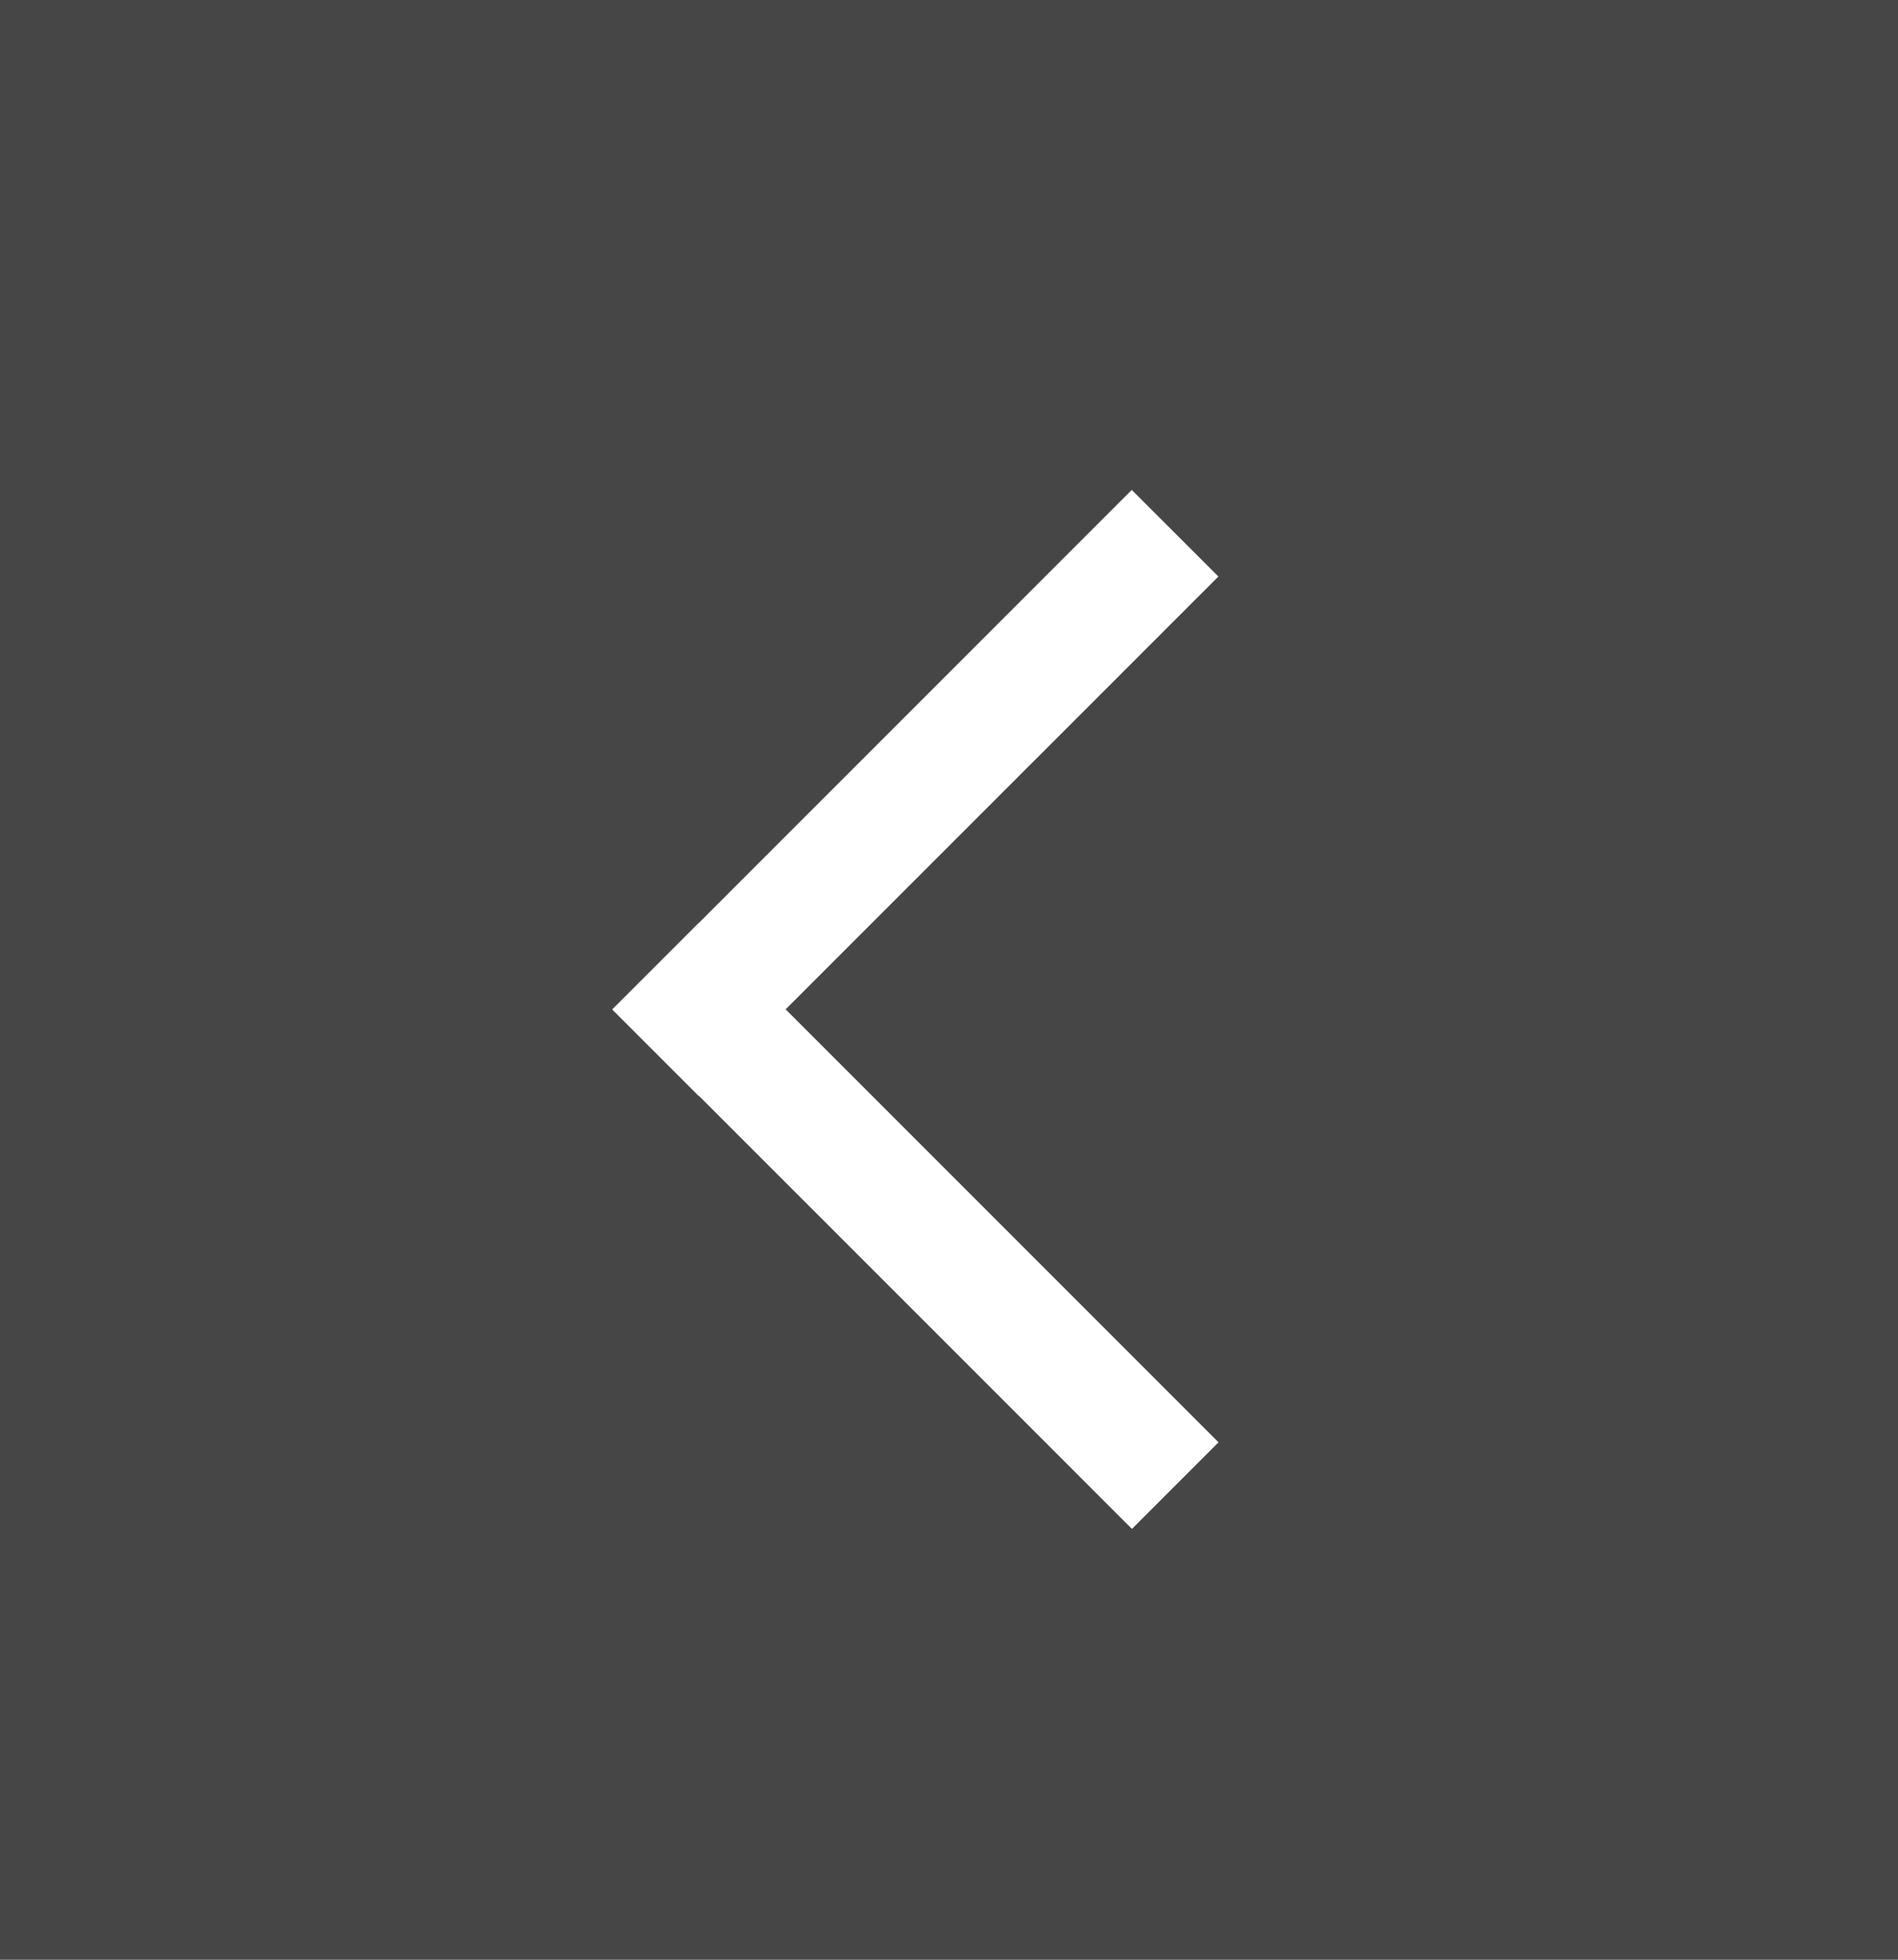 <svg xmlns="http://www.w3.org/2000/svg" width="31" height="32" viewBox="0 0 31 32">
    <g fill="none" fill-rule="evenodd">
        <path fill="#464646" d="M0 0h31v32H0z"/>
        <path fill="#FFF" d="M10.004 16.481l-.004.004 1.414 1.414.004-.003 7.07 7.069 1.414-1.414-7.07-7.07L19.9 9.414 18.485 8l-7.067 7.067-.002-.001-1.414 1.414.002.001z"/>
    </g>
</svg>
